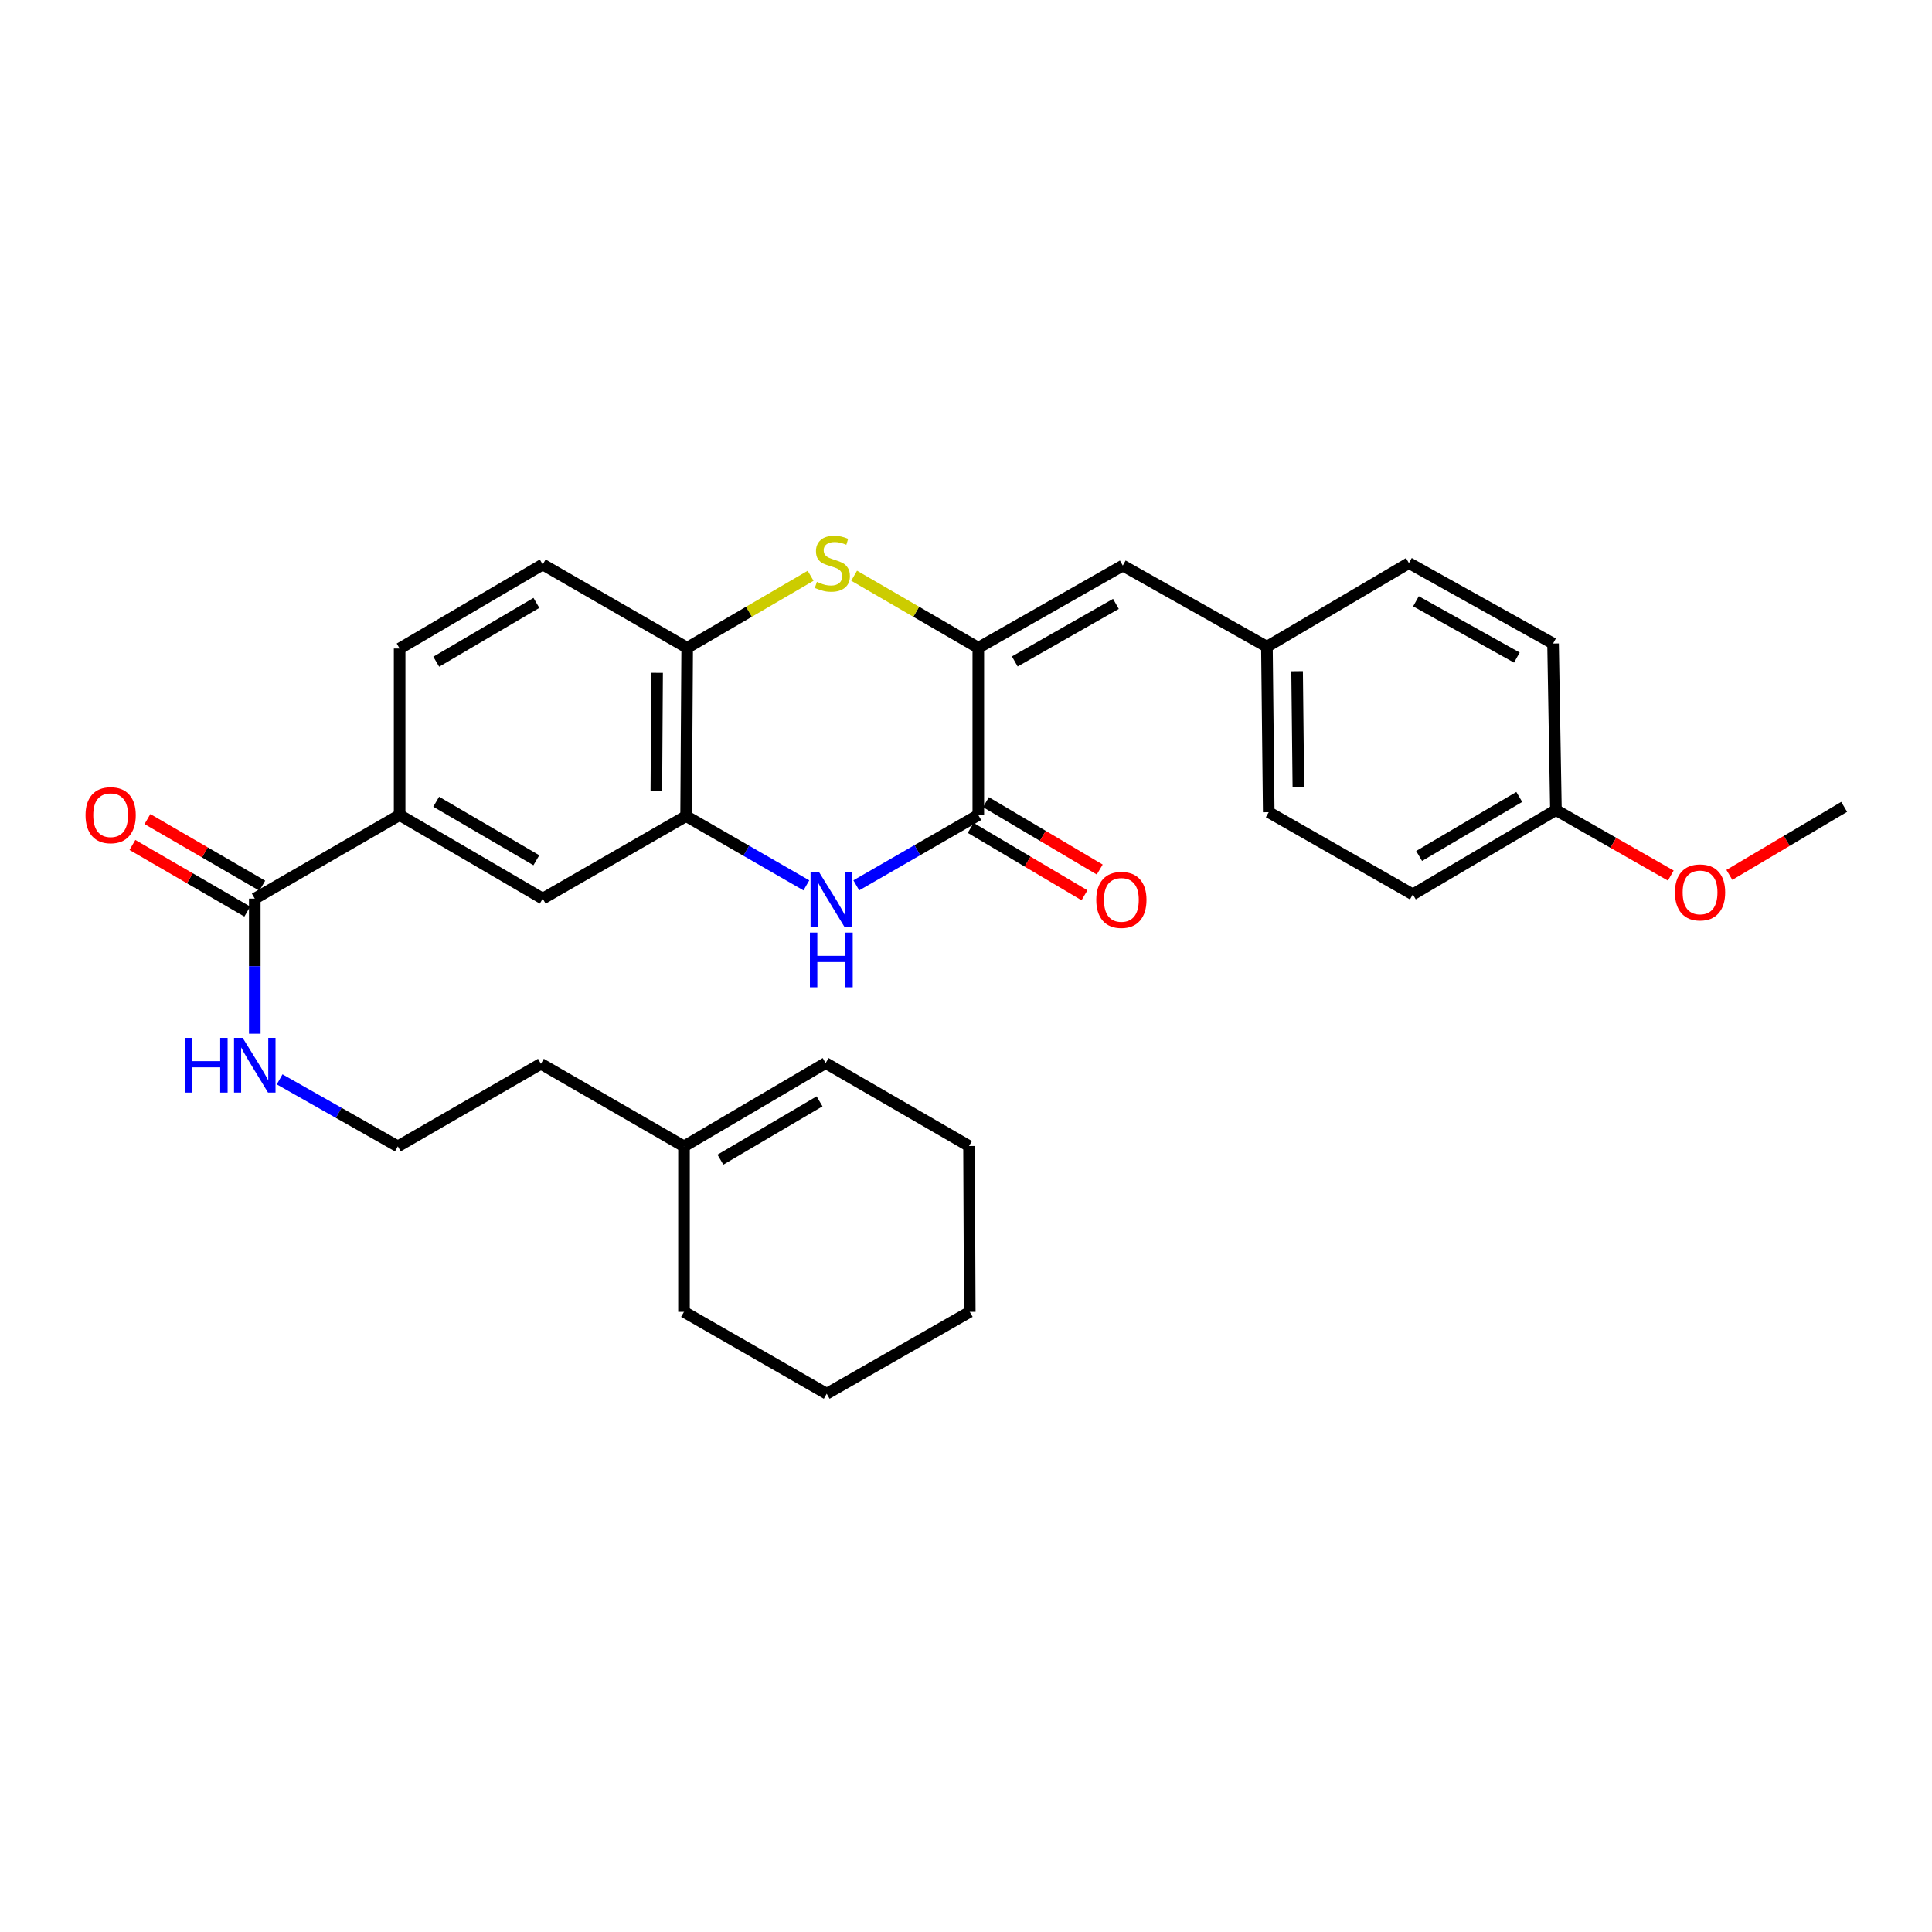 <?xml version='1.0' encoding='iso-8859-1'?>
<svg version='1.1' baseProfile='full'
              xmlns='http://www.w3.org/2000/svg'
                      xmlns:rdkit='http://www.rdkit.org/xml'
                      xmlns:xlink='http://www.w3.org/1999/xlink'
                  xml:space='preserve'
width='1000px' height='1000px' viewBox='0 0 1000 1000'>
<!-- END OF HEADER -->
<rect style='opacity:1.0;fill:#FFFFFF;stroke:none' width='1000' height='1000' x='0' y='0'> </rect>
<path class='bond-0' d='M 506.373,335.288 L 506.373,421.864' style='fill:none;fill-rule:evenodd;stroke:#000000;stroke-width:6px;stroke-linecap:butt;stroke-linejoin:miter;stroke-opacity:1' />
<path class='bond-2' d='M 506.373,335.288 L 474.232,316.636' style='fill:none;fill-rule:evenodd;stroke:#000000;stroke-width:6px;stroke-linecap:butt;stroke-linejoin:miter;stroke-opacity:1' />
<path class='bond-2' d='M 474.232,316.636 L 442.091,297.983' style='fill:none;fill-rule:evenodd;stroke:#CCCC00;stroke-width:6px;stroke-linecap:butt;stroke-linejoin:miter;stroke-opacity:1' />
<path class='bond-5' d='M 506.373,335.288 L 581.153,292.728' style='fill:none;fill-rule:evenodd;stroke:#000000;stroke-width:6px;stroke-linecap:butt;stroke-linejoin:miter;stroke-opacity:1' />
<path class='bond-5' d='M 525.25,342.363 L 577.596,312.571' style='fill:none;fill-rule:evenodd;stroke:#000000;stroke-width:6px;stroke-linecap:butt;stroke-linejoin:miter;stroke-opacity:1' />
<path class='bond-1' d='M 506.373,421.864 L 474.796,440.058' style='fill:none;fill-rule:evenodd;stroke:#000000;stroke-width:6px;stroke-linecap:butt;stroke-linejoin:miter;stroke-opacity:1' />
<path class='bond-1' d='M 474.796,440.058 L 443.22,458.253' style='fill:none;fill-rule:evenodd;stroke:#0000FF;stroke-width:6px;stroke-linecap:butt;stroke-linejoin:miter;stroke-opacity:1' />
<path class='bond-9' d='M 502.428,428.526 L 531.877,445.962' style='fill:none;fill-rule:evenodd;stroke:#000000;stroke-width:6px;stroke-linecap:butt;stroke-linejoin:miter;stroke-opacity:1' />
<path class='bond-9' d='M 531.877,445.962 L 561.325,463.398' style='fill:none;fill-rule:evenodd;stroke:#FF0000;stroke-width:6px;stroke-linecap:butt;stroke-linejoin:miter;stroke-opacity:1' />
<path class='bond-9' d='M 510.318,415.201 L 539.766,432.637' style='fill:none;fill-rule:evenodd;stroke:#000000;stroke-width:6px;stroke-linecap:butt;stroke-linejoin:miter;stroke-opacity:1' />
<path class='bond-9' d='M 539.766,432.637 L 569.215,450.073' style='fill:none;fill-rule:evenodd;stroke:#FF0000;stroke-width:6px;stroke-linecap:butt;stroke-linejoin:miter;stroke-opacity:1' />
<path class='bond-30' d='M 417.376,458.269 L 386.251,440.338' style='fill:none;fill-rule:evenodd;stroke:#0000FF;stroke-width:6px;stroke-linecap:butt;stroke-linejoin:miter;stroke-opacity:1' />
<path class='bond-30' d='M 386.251,440.338 L 355.126,422.406' style='fill:none;fill-rule:evenodd;stroke:#000000;stroke-width:6px;stroke-linecap:butt;stroke-linejoin:miter;stroke-opacity:1' />
<path class='bond-4' d='M 419.572,298.013 L 387.629,316.651' style='fill:none;fill-rule:evenodd;stroke:#CCCC00;stroke-width:6px;stroke-linecap:butt;stroke-linejoin:miter;stroke-opacity:1' />
<path class='bond-4' d='M 387.629,316.651 L 355.686,335.288' style='fill:none;fill-rule:evenodd;stroke:#000000;stroke-width:6px;stroke-linecap:butt;stroke-linejoin:miter;stroke-opacity:1' />
<path class='bond-3' d='M 355.126,422.406 L 355.686,335.288' style='fill:none;fill-rule:evenodd;stroke:#000000;stroke-width:6px;stroke-linecap:butt;stroke-linejoin:miter;stroke-opacity:1' />
<path class='bond-3' d='M 339.725,409.239 L 340.116,348.257' style='fill:none;fill-rule:evenodd;stroke:#000000;stroke-width:6px;stroke-linecap:butt;stroke-linejoin:miter;stroke-opacity:1' />
<path class='bond-8' d='M 355.126,422.406 L 280.914,465.138' style='fill:none;fill-rule:evenodd;stroke:#000000;stroke-width:6px;stroke-linecap:butt;stroke-linejoin:miter;stroke-opacity:1' />
<path class='bond-12' d='M 355.686,335.288 L 280.914,292.177' style='fill:none;fill-rule:evenodd;stroke:#000000;stroke-width:6px;stroke-linecap:butt;stroke-linejoin:miter;stroke-opacity:1' />
<path class='bond-15' d='M 581.153,292.728 L 655.752,334.729' style='fill:none;fill-rule:evenodd;stroke:#000000;stroke-width:6px;stroke-linecap:butt;stroke-linejoin:miter;stroke-opacity:1' />
<path class='bond-6' d='M 131.87,465.138 L 206.848,421.864' style='fill:none;fill-rule:evenodd;stroke:#000000;stroke-width:6px;stroke-linecap:butt;stroke-linejoin:miter;stroke-opacity:1' />
<path class='bond-11' d='M 135.755,458.441 L 106.034,441.199' style='fill:none;fill-rule:evenodd;stroke:#000000;stroke-width:6px;stroke-linecap:butt;stroke-linejoin:miter;stroke-opacity:1' />
<path class='bond-11' d='M 106.034,441.199 L 76.312,423.958' style='fill:none;fill-rule:evenodd;stroke:#FF0000;stroke-width:6px;stroke-linecap:butt;stroke-linejoin:miter;stroke-opacity:1' />
<path class='bond-11' d='M 127.985,471.836 L 98.263,454.595' style='fill:none;fill-rule:evenodd;stroke:#000000;stroke-width:6px;stroke-linecap:butt;stroke-linejoin:miter;stroke-opacity:1' />
<path class='bond-11' d='M 98.263,454.595 L 68.541,437.353' style='fill:none;fill-rule:evenodd;stroke:#FF0000;stroke-width:6px;stroke-linecap:butt;stroke-linejoin:miter;stroke-opacity:1' />
<path class='bond-14' d='M 131.87,465.138 L 131.87,500.096' style='fill:none;fill-rule:evenodd;stroke:#000000;stroke-width:6px;stroke-linecap:butt;stroke-linejoin:miter;stroke-opacity:1' />
<path class='bond-14' d='M 131.87,500.096 L 131.87,535.054' style='fill:none;fill-rule:evenodd;stroke:#0000FF;stroke-width:6px;stroke-linecap:butt;stroke-linejoin:miter;stroke-opacity:1' />
<path class='bond-7' d='M 206.848,421.864 L 206.848,335.667' style='fill:none;fill-rule:evenodd;stroke:#000000;stroke-width:6px;stroke-linecap:butt;stroke-linejoin:miter;stroke-opacity:1' />
<path class='bond-32' d='M 206.848,421.864 L 280.914,465.138' style='fill:none;fill-rule:evenodd;stroke:#000000;stroke-width:6px;stroke-linecap:butt;stroke-linejoin:miter;stroke-opacity:1' />
<path class='bond-32' d='M 225.77,414.984 L 277.616,445.276' style='fill:none;fill-rule:evenodd;stroke:#000000;stroke-width:6px;stroke-linecap:butt;stroke-linejoin:miter;stroke-opacity:1' />
<path class='bond-10' d='M 354.034,593.354 L 279.976,550.621' style='fill:none;fill-rule:evenodd;stroke:#000000;stroke-width:6px;stroke-linecap:butt;stroke-linejoin:miter;stroke-opacity:1' />
<path class='bond-16' d='M 354.034,593.354 L 427.351,550.242' style='fill:none;fill-rule:evenodd;stroke:#000000;stroke-width:6px;stroke-linecap:butt;stroke-linejoin:miter;stroke-opacity:1' />
<path class='bond-16' d='M 372.881,600.236 L 424.203,570.058' style='fill:none;fill-rule:evenodd;stroke:#000000;stroke-width:6px;stroke-linecap:butt;stroke-linejoin:miter;stroke-opacity:1' />
<path class='bond-25' d='M 354.034,593.354 L 354.034,679.017' style='fill:none;fill-rule:evenodd;stroke:#000000;stroke-width:6px;stroke-linecap:butt;stroke-linejoin:miter;stroke-opacity:1' />
<path class='bond-13' d='M 280.914,292.177 L 206.848,335.667' style='fill:none;fill-rule:evenodd;stroke:#000000;stroke-width:6px;stroke-linecap:butt;stroke-linejoin:miter;stroke-opacity:1' />
<path class='bond-13' d='M 277.645,312.055 L 225.799,342.498' style='fill:none;fill-rule:evenodd;stroke:#000000;stroke-width:6px;stroke-linecap:butt;stroke-linejoin:miter;stroke-opacity:1' />
<path class='bond-22' d='M 144.738,558.665 L 175.329,576.01' style='fill:none;fill-rule:evenodd;stroke:#0000FF;stroke-width:6px;stroke-linecap:butt;stroke-linejoin:miter;stroke-opacity:1' />
<path class='bond-22' d='M 175.329,576.01 L 205.919,593.354' style='fill:none;fill-rule:evenodd;stroke:#000000;stroke-width:6px;stroke-linecap:butt;stroke-linejoin:miter;stroke-opacity:1' />
<path class='bond-18' d='M 655.752,334.729 L 729.259,291.446' style='fill:none;fill-rule:evenodd;stroke:#000000;stroke-width:6px;stroke-linecap:butt;stroke-linejoin:miter;stroke-opacity:1' />
<path class='bond-19' d='M 655.752,334.729 L 656.69,420.393' style='fill:none;fill-rule:evenodd;stroke:#000000;stroke-width:6px;stroke-linecap:butt;stroke-linejoin:miter;stroke-opacity:1' />
<path class='bond-19' d='M 671.378,347.409 L 672.034,407.374' style='fill:none;fill-rule:evenodd;stroke:#000000;stroke-width:6px;stroke-linecap:butt;stroke-linejoin:miter;stroke-opacity:1' />
<path class='bond-26' d='M 427.351,550.242 L 501.572,593.19' style='fill:none;fill-rule:evenodd;stroke:#000000;stroke-width:6px;stroke-linecap:butt;stroke-linejoin:miter;stroke-opacity:1' />
<path class='bond-17' d='M 805.347,419.283 L 731.281,462.945' style='fill:none;fill-rule:evenodd;stroke:#000000;stroke-width:6px;stroke-linecap:butt;stroke-linejoin:miter;stroke-opacity:1' />
<path class='bond-17' d='M 786.373,412.491 L 734.526,443.055' style='fill:none;fill-rule:evenodd;stroke:#000000;stroke-width:6px;stroke-linecap:butt;stroke-linejoin:miter;stroke-opacity:1' />
<path class='bond-23' d='M 805.347,419.283 L 835.073,436.239' style='fill:none;fill-rule:evenodd;stroke:#000000;stroke-width:6px;stroke-linecap:butt;stroke-linejoin:miter;stroke-opacity:1' />
<path class='bond-23' d='M 835.073,436.239 L 864.799,453.195' style='fill:none;fill-rule:evenodd;stroke:#FF0000;stroke-width:6px;stroke-linecap:butt;stroke-linejoin:miter;stroke-opacity:1' />
<path class='bond-31' d='M 805.347,419.283 L 803.858,333.077' style='fill:none;fill-rule:evenodd;stroke:#000000;stroke-width:6px;stroke-linecap:butt;stroke-linejoin:miter;stroke-opacity:1' />
<path class='bond-21' d='M 729.259,291.446 L 803.858,333.077' style='fill:none;fill-rule:evenodd;stroke:#000000;stroke-width:6px;stroke-linecap:butt;stroke-linejoin:miter;stroke-opacity:1' />
<path class='bond-21' d='M 732.902,311.213 L 785.122,340.355' style='fill:none;fill-rule:evenodd;stroke:#000000;stroke-width:6px;stroke-linecap:butt;stroke-linejoin:miter;stroke-opacity:1' />
<path class='bond-20' d='M 656.69,420.393 L 731.281,462.945' style='fill:none;fill-rule:evenodd;stroke:#000000;stroke-width:6px;stroke-linecap:butt;stroke-linejoin:miter;stroke-opacity:1' />
<path class='bond-24' d='M 205.919,593.354 L 279.976,550.621' style='fill:none;fill-rule:evenodd;stroke:#000000;stroke-width:6px;stroke-linecap:butt;stroke-linejoin:miter;stroke-opacity:1' />
<path class='bond-27' d='M 895.114,452.847 L 924.83,435.239' style='fill:none;fill-rule:evenodd;stroke:#FF0000;stroke-width:6px;stroke-linecap:butt;stroke-linejoin:miter;stroke-opacity:1' />
<path class='bond-27' d='M 924.83,435.239 L 954.545,417.631' style='fill:none;fill-rule:evenodd;stroke:#000000;stroke-width:6px;stroke-linecap:butt;stroke-linejoin:miter;stroke-opacity:1' />
<path class='bond-28' d='M 354.034,679.017 L 427.902,721.388' style='fill:none;fill-rule:evenodd;stroke:#000000;stroke-width:6px;stroke-linecap:butt;stroke-linejoin:miter;stroke-opacity:1' />
<path class='bond-33' d='M 501.572,593.19 L 501.951,679.017' style='fill:none;fill-rule:evenodd;stroke:#000000;stroke-width:6px;stroke-linecap:butt;stroke-linejoin:miter;stroke-opacity:1' />
<path class='bond-29' d='M 427.902,721.388 L 501.951,679.017' style='fill:none;fill-rule:evenodd;stroke:#000000;stroke-width:6px;stroke-linecap:butt;stroke-linejoin:miter;stroke-opacity:1' />
<path  class='atom-2' d='M 424.025 451.546
L 433.305 466.546
Q 434.225 468.026, 435.705 470.706
Q 437.185 473.386, 437.265 473.546
L 437.265 451.546
L 441.025 451.546
L 441.025 479.866
L 437.145 479.866
L 427.185 463.466
Q 426.025 461.546, 424.785 459.346
Q 423.585 457.146, 423.225 456.466
L 423.225 479.866
L 419.545 479.866
L 419.545 451.546
L 424.025 451.546
' fill='#0000FF'/>
<path  class='atom-2' d='M 419.205 482.698
L 423.045 482.698
L 423.045 494.738
L 437.525 494.738
L 437.525 482.698
L 441.365 482.698
L 441.365 511.018
L 437.525 511.018
L 437.525 497.938
L 423.045 497.938
L 423.045 511.018
L 419.205 511.018
L 419.205 482.698
' fill='#0000FF'/>
<path  class='atom-3' d='M 422.827 301.166
Q 423.147 301.286, 424.467 301.846
Q 425.787 302.406, 427.227 302.766
Q 428.707 303.086, 430.147 303.086
Q 432.827 303.086, 434.387 301.806
Q 435.947 300.486, 435.947 298.206
Q 435.947 296.646, 435.147 295.686
Q 434.387 294.726, 433.187 294.206
Q 431.987 293.686, 429.987 293.086
Q 427.467 292.326, 425.947 291.606
Q 424.467 290.886, 423.387 289.366
Q 422.347 287.846, 422.347 285.286
Q 422.347 281.726, 424.747 279.526
Q 427.187 277.326, 431.987 277.326
Q 435.267 277.326, 438.987 278.886
L 438.067 281.966
Q 434.667 280.566, 432.107 280.566
Q 429.347 280.566, 427.827 281.726
Q 426.307 282.846, 426.347 284.806
Q 426.347 286.326, 427.107 287.246
Q 427.907 288.166, 429.027 288.686
Q 430.187 289.206, 432.107 289.806
Q 434.667 290.606, 436.187 291.406
Q 437.707 292.206, 438.787 293.846
Q 439.907 295.446, 439.907 298.206
Q 439.907 302.126, 437.267 304.246
Q 434.667 306.326, 430.307 306.326
Q 427.787 306.326, 425.867 305.766
Q 423.987 305.246, 421.747 304.326
L 422.827 301.166
' fill='#CCCC00'/>
<path  class='atom-10' d='M 567.421 465.786
Q 567.421 458.986, 570.781 455.186
Q 574.141 451.386, 580.421 451.386
Q 586.701 451.386, 590.061 455.186
Q 593.421 458.986, 593.421 465.786
Q 593.421 472.666, 590.021 476.586
Q 586.621 480.466, 580.421 480.466
Q 574.181 480.466, 570.781 476.586
Q 567.421 472.706, 567.421 465.786
M 580.421 477.266
Q 584.741 477.266, 587.061 474.386
Q 589.421 471.466, 589.421 465.786
Q 589.421 460.226, 587.061 457.426
Q 584.741 454.586, 580.421 454.586
Q 576.101 454.586, 573.741 457.386
Q 571.421 460.186, 571.421 465.786
Q 571.421 471.506, 573.741 474.386
Q 576.101 477.266, 580.421 477.266
' fill='#FF0000'/>
<path  class='atom-12' d='M 44.271 421.944
Q 44.271 415.144, 47.631 411.344
Q 50.991 407.544, 57.271 407.544
Q 63.551 407.544, 66.911 411.344
Q 70.271 415.144, 70.271 421.944
Q 70.271 428.824, 66.871 432.744
Q 63.471 436.624, 57.271 436.624
Q 51.031 436.624, 47.631 432.744
Q 44.271 428.864, 44.271 421.944
M 57.271 433.424
Q 61.591 433.424, 63.911 430.544
Q 66.271 427.624, 66.271 421.944
Q 66.271 416.384, 63.911 413.584
Q 61.591 410.744, 57.271 410.744
Q 52.951 410.744, 50.591 413.544
Q 48.271 416.344, 48.271 421.944
Q 48.271 427.664, 50.591 430.544
Q 52.951 433.424, 57.271 433.424
' fill='#FF0000'/>
<path  class='atom-15' d='M 95.65 537.209
L 99.49 537.209
L 99.49 549.249
L 113.97 549.249
L 113.97 537.209
L 117.81 537.209
L 117.81 565.529
L 113.97 565.529
L 113.97 552.449
L 99.49 552.449
L 99.49 565.529
L 95.65 565.529
L 95.65 537.209
' fill='#0000FF'/>
<path  class='atom-15' d='M 125.61 537.209
L 134.89 552.209
Q 135.81 553.689, 137.29 556.369
Q 138.77 559.049, 138.85 559.209
L 138.85 537.209
L 142.61 537.209
L 142.61 565.529
L 138.73 565.529
L 128.77 549.129
Q 127.61 547.209, 126.37 545.009
Q 125.17 542.809, 124.81 542.129
L 124.81 565.529
L 121.13 565.529
L 121.13 537.209
L 125.61 537.209
' fill='#0000FF'/>
<path  class='atom-24' d='M 866.946 461.915
Q 866.946 455.115, 870.306 451.315
Q 873.666 447.515, 879.946 447.515
Q 886.226 447.515, 889.586 451.315
Q 892.946 455.115, 892.946 461.915
Q 892.946 468.795, 889.546 472.715
Q 886.146 476.595, 879.946 476.595
Q 873.706 476.595, 870.306 472.715
Q 866.946 468.835, 866.946 461.915
M 879.946 473.395
Q 884.266 473.395, 886.586 470.515
Q 888.946 467.595, 888.946 461.915
Q 888.946 456.355, 886.586 453.555
Q 884.266 450.715, 879.946 450.715
Q 875.626 450.715, 873.266 453.515
Q 870.946 456.315, 870.946 461.915
Q 870.946 467.635, 873.266 470.515
Q 875.626 473.395, 879.946 473.395
' fill='#FF0000'/>
</svg>

